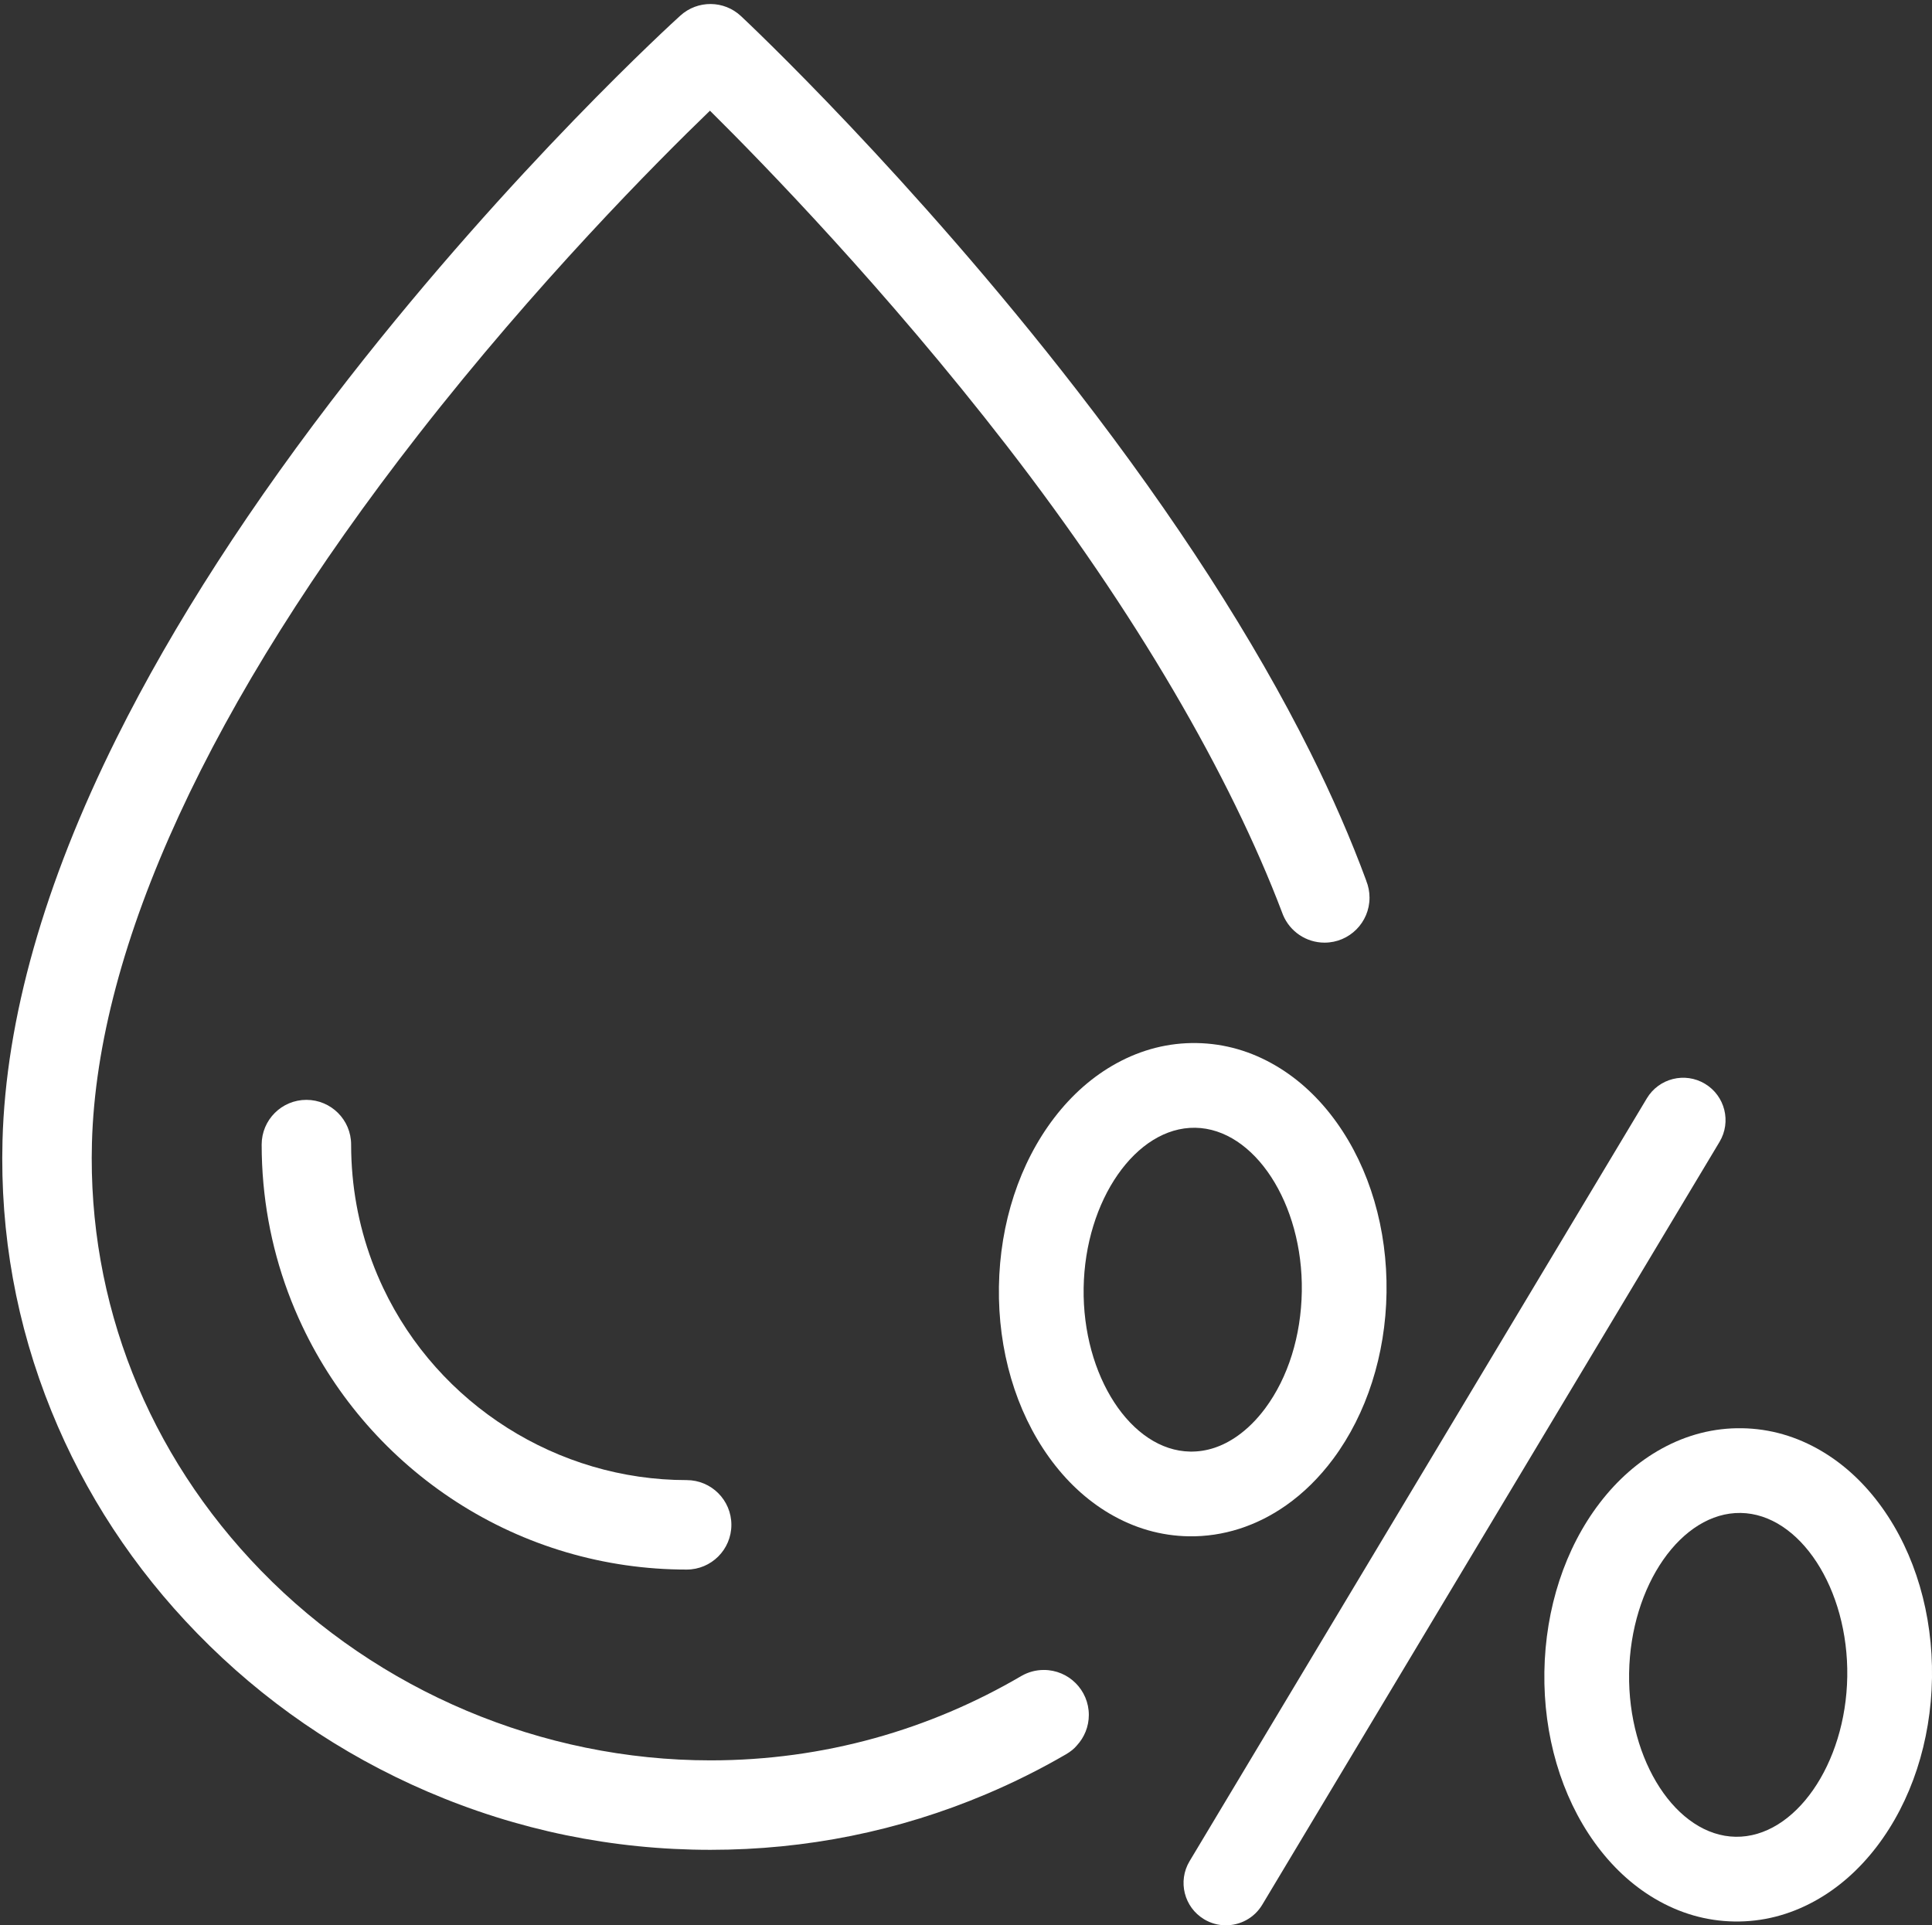 <?xml version="1.0" encoding="UTF-8" standalone="no"?><svg xmlns="http://www.w3.org/2000/svg" xmlns:xlink="http://www.w3.org/1999/xlink" fill="#000000" height="1875.5" preserveAspectRatio="xMidYMid meet" version="1" viewBox="-2.2 -3.9 1881.9 1875.5" width="1881.9" zoomAndPan="magnify"><rect x="-2.2" y="-3.9" width="1881.9" height="1875.5" fill="#333333" stroke="none"/><defs><clipPath id="a"><path d="M 1150 1045 L 1679 1045 L 1679 1871.531 L 1150 1871.531 Z M 1150 1045"/></clipPath><clipPath id="b"><path d="M 1502 1387 L 1879.719 1387 L 1879.719 1868 L 1502 1868 Z M 1502 1387"/></clipPath></defs><g><g clip-path="url(#a)" id="change1_5"><path d="M 1658.551 1051.801 C 1639 1040.078 1613.66 1046.43 1601.941 1065.98 L 1156.531 1809.051 C 1144.809 1828.59 1151.16 1853.941 1170.711 1865.66 C 1177.16 1869.52 1184.238 1871.418 1191.25 1871.531 C 1205.5 1871.75 1219.469 1864.578 1227.32 1851.48 L 1672.73 1108.41 C 1684.441 1088.859 1678.102 1063.52 1658.551 1051.801" fill="#ffffff"/></g><g id="change1_2"><path d="M 1053.34 1250.719 C 1054.66 1165.23 1104.441 1093.762 1162.031 1094.648 C 1219.629 1095.539 1267.172 1168.52 1265.852 1254.012 C 1265.172 1297.43 1252.531 1337.871 1230.238 1367.891 C 1222.059 1378.91 1212.898 1388.02 1203.02 1394.969 C 1188.422 1405.238 1172.988 1410.32 1157.148 1410.078 C 1099.559 1409.191 1052.012 1336.211 1053.34 1250.719 Z M 1250.512 1462.469 C 1267.602 1450.449 1283.07 1435.18 1296.5 1417.09 C 1329.012 1373.309 1347.441 1315.84 1348.371 1255.281 C 1349.328 1193.352 1332.012 1134.371 1299.602 1089.219 C 1282.988 1066.059 1263.219 1047.609 1240.852 1034.391 C 1216.57 1020.039 1190.488 1012.551 1163.309 1012.129 C 1136.141 1011.711 1109.828 1018.379 1085.121 1031.98 C 1062.352 1044.5 1042.02 1062.328 1024.691 1084.961 C 990.91 1129.102 971.773 1187.512 970.816 1249.441 C 969.855 1311.379 987.168 1370.359 1019.578 1415.512 C 1036.199 1438.672 1055.969 1457.121 1078.328 1470.34 C 1102.609 1484.691 1128.699 1492.18 1155.871 1492.602 C 1189.039 1493.121 1221.762 1482.699 1250.512 1462.469" fill="#ffffff"/></g><g clip-path="url(#b)" id="change1_1"><path d="M 1797.16 1629.219 C 1795.84 1714.699 1746.059 1786.18 1688.469 1785.281 C 1630.871 1784.391 1583.328 1711.422 1584.66 1625.93 C 1585.98 1540.43 1635.75 1468.961 1693.352 1469.852 C 1750.941 1470.738 1798.488 1543.73 1797.16 1629.219 Z M 1830.922 1464.422 C 1814.301 1441.262 1794.531 1422.809 1772.172 1409.602 C 1747.891 1395.238 1721.801 1387.75 1694.629 1387.328 C 1667.449 1386.91 1641.141 1393.59 1616.43 1407.191 C 1593.672 1419.711 1573.34 1437.531 1556.012 1460.172 C 1522.219 1504.301 1503.09 1562.711 1502.129 1624.648 C 1501.172 1686.578 1518.488 1745.559 1550.891 1790.711 C 1567.52 1813.871 1587.281 1832.32 1609.648 1845.539 C 1633.93 1859.898 1660.02 1867.391 1687.191 1867.809 C 1714.359 1868.23 1740.672 1861.551 1765.379 1847.949 C 1788.148 1835.43 1808.48 1817.602 1825.801 1794.969 C 1859.602 1750.84 1878.719 1692.43 1879.691 1630.488 C 1880.641 1568.551 1863.328 1509.578 1830.922 1464.422" fill="#ffffff"/></g><g id="change1_3"><path d="M 371.078 1250.719 C 354.719 1216.172 344.664 1179.301 341.184 1141.121 C 340.281 1131.191 339.82 1121.059 339.82 1111.031 C 339.82 1086.969 320.312 1067.461 296.246 1067.461 C 272.184 1067.461 252.676 1086.969 252.676 1111.031 C 252.676 1123.691 253.254 1136.48 254.398 1149.031 C 258.809 1197.43 271.566 1244.199 292.316 1288.02 C 325.395 1357.859 377.266 1416.988 442.32 1459.012 C 509.168 1502.18 586.738 1525 666.641 1525 C 690.703 1525 710.215 1505.488 710.215 1481.43 C 710.215 1457.359 690.703 1437.852 666.641 1437.852 C 540.926 1437.852 424.91 1364.398 371.078 1250.719" fill="#ffffff"/></g><g id="change1_4"><path d="M 1014.578 1622.789 C 1006.68 1622.789 999.27 1624.891 992.867 1628.551 L 992.863 1628.551 C 903.629 1680.859 800.586 1710.859 689.891 1710.859 C 525.961 1710.859 366.438 1643.57 252.234 1526.25 C 141.738 1412.738 83.184 1264.738 87.359 1109.512 C 92.504 918.203 202.43 679.621 405.254 419.539 C 520.656 271.559 636.473 154.961 689.352 103.922 C 742.73 156.801 861.031 278.59 978.422 430.262 C 1103.91 592.398 1196.16 751.77 1246.719 885.148 C 1246.988 885.91 1247.27 886.664 1247.578 887.406 C 1247.602 887.438 1247.609 887.469 1247.621 887.504 C 1254.262 903.258 1269.84 914.316 1288.012 914.316 C 1312.199 914.316 1331.809 894.707 1331.809 870.512 C 1331.809 864.691 1330.672 859.141 1328.602 854.051 L 1328.66 854.031 C 1313.699 813.469 1295.48 771.621 1274 728.59 C 1219.129 618.68 1142.871 500.359 1047.34 376.922 C 885.516 167.84 726.262 18.051 719.562 11.781 C 703.008 -3.73 677.328 -3.93 660.523 11.289 C 653.949 17.25 497.707 159.488 337.398 364.84 C 242.801 486.012 166.734 603.891 111.309 715.199 C 40.797 856.789 3.43 988.668 0.242 1107.172 C -2.199 1198.051 13.816 1286.672 47.855 1370.57 C 80.469 1450.961 128.223 1523.789 189.789 1587.039 C 253.934 1652.93 329.445 1704.828 414.234 1741.289 C 501.754 1778.918 594.496 1798 689.891 1798 C 782.977 1798 873.297 1779.762 958.352 1743.789 C 985.133 1732.461 1011.02 1719.539 1035.949 1705.07 C 1040.781 1702.27 1044.32 1699.32 1046.781 1696.281 C 1053.98 1688.469 1058.391 1678.051 1058.391 1666.59 C 1058.391 1642.398 1038.77 1622.789 1014.578 1622.789" fill="#ffffff"/></g></g></svg>